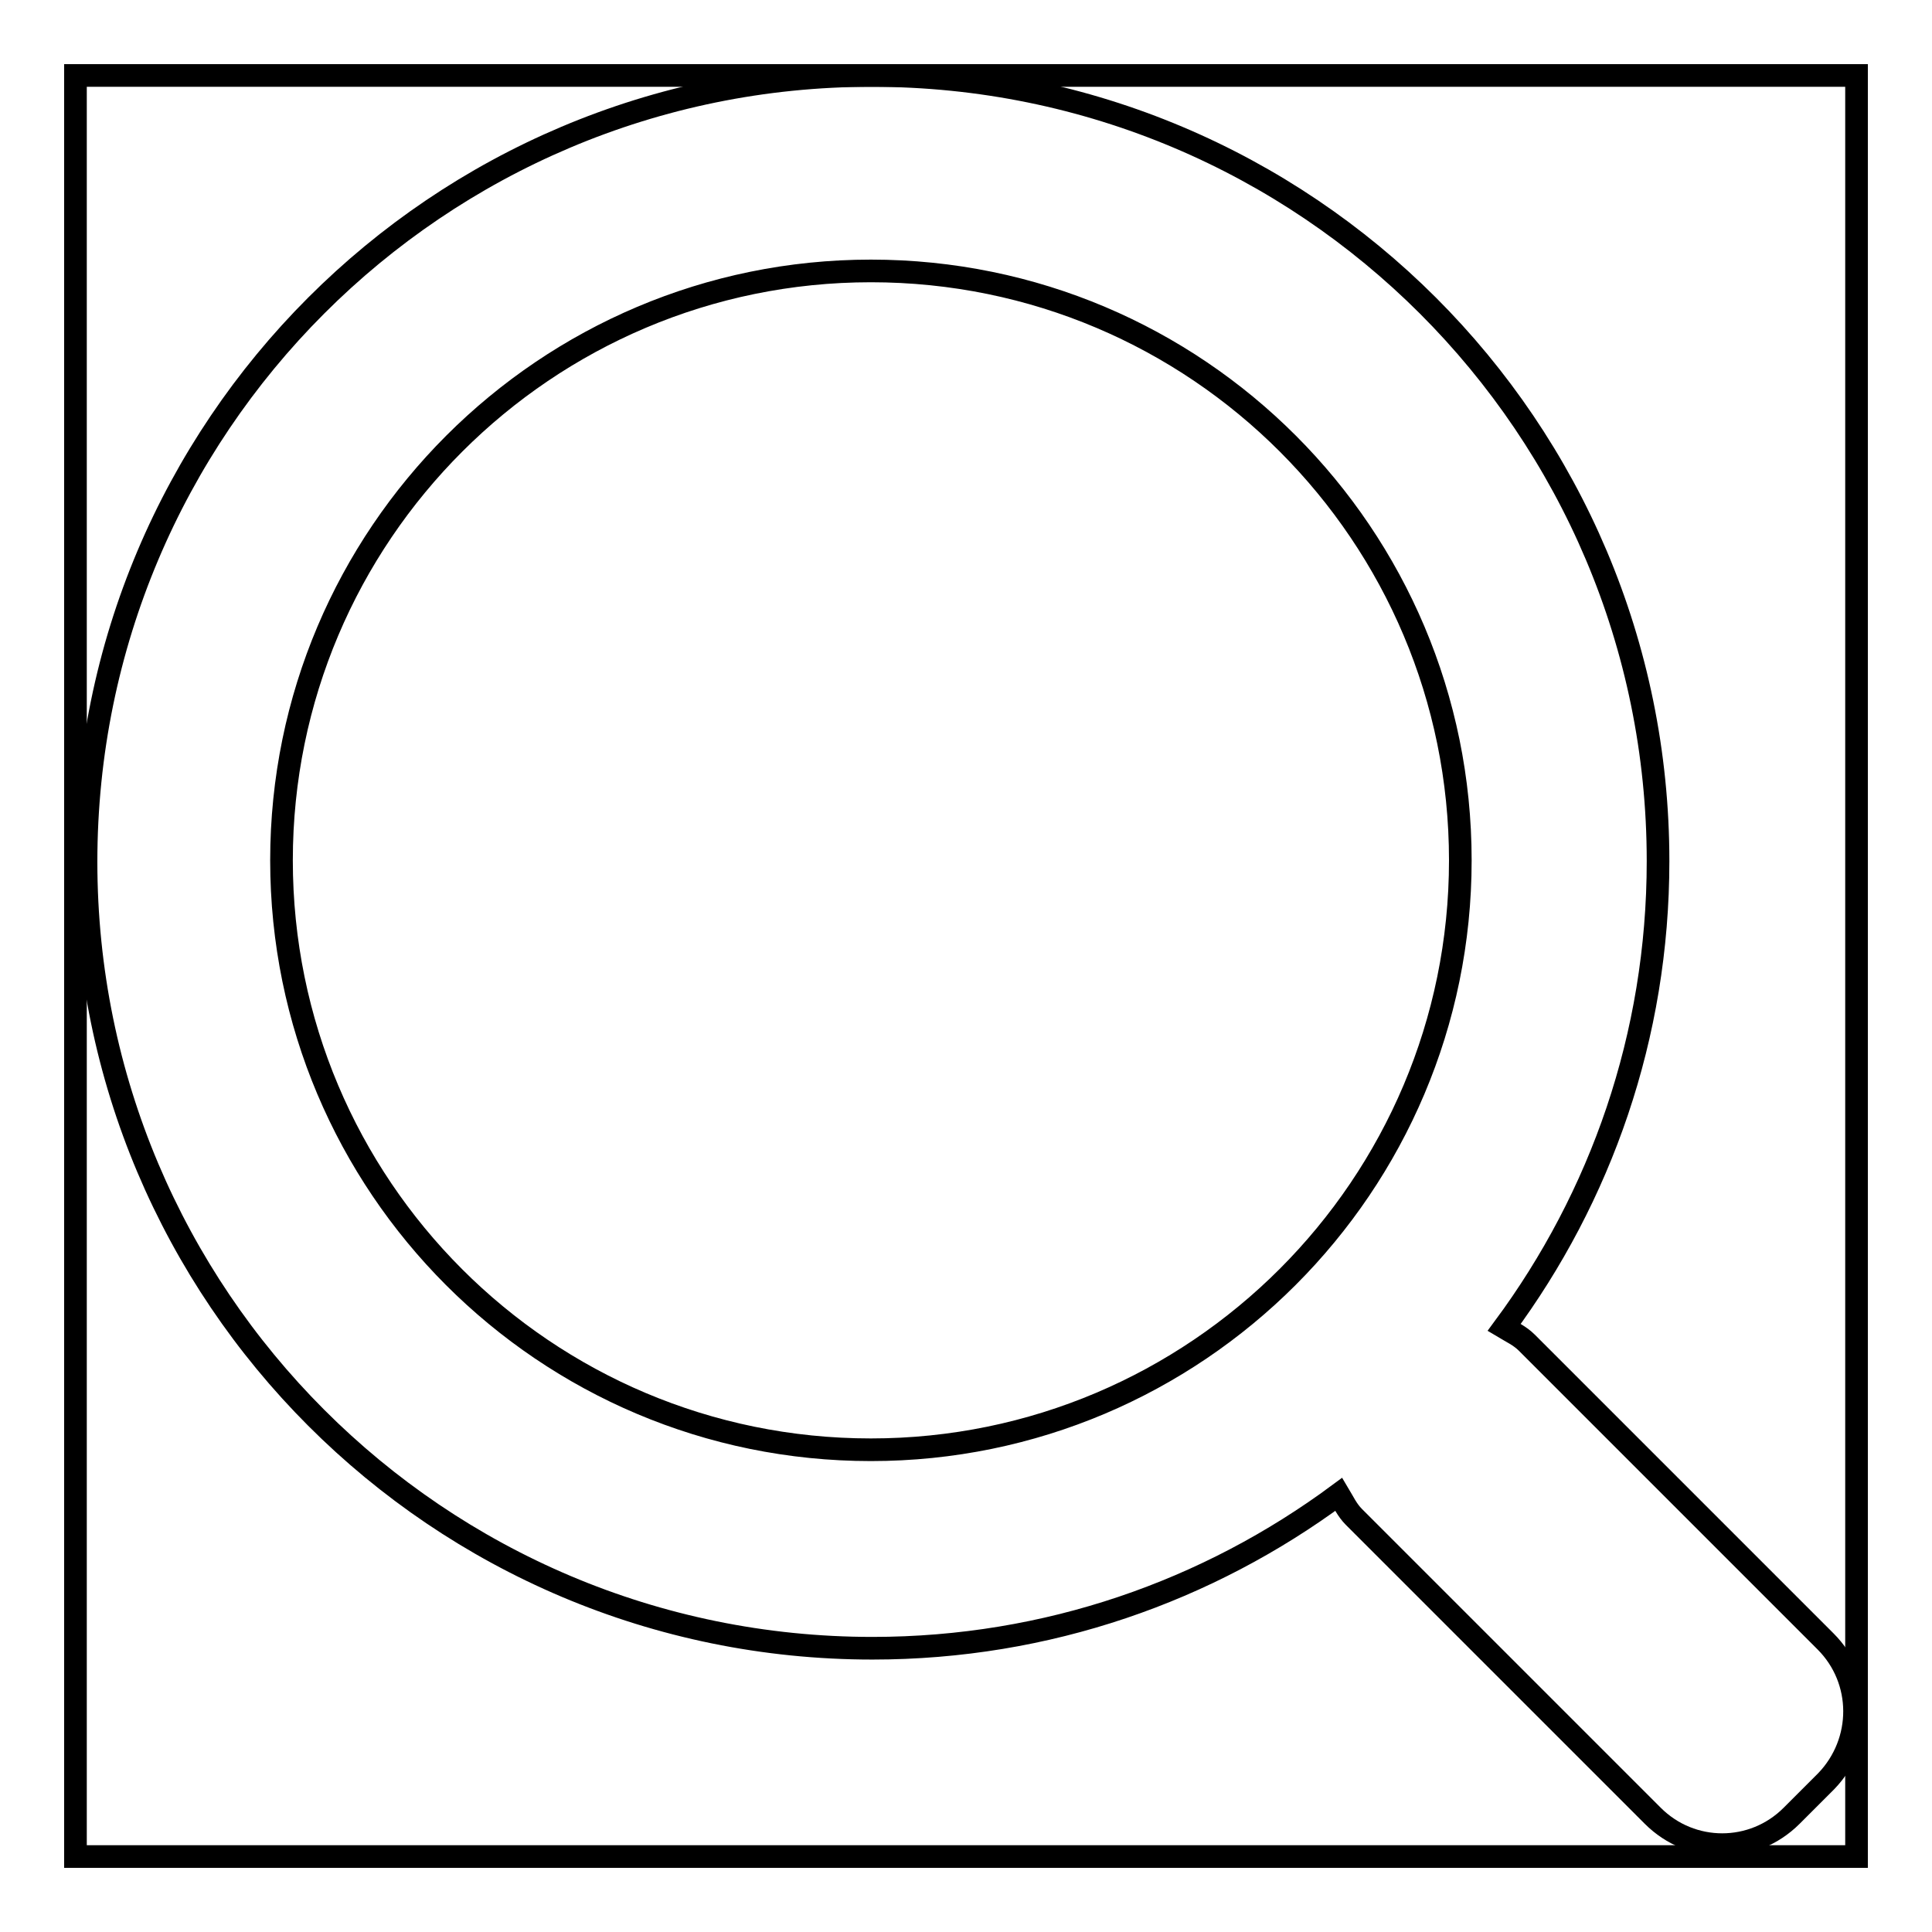<?xml version="1.0" encoding="utf-8"?>
<!-- Svg Vector Icons : http://www.onlinewebfonts.com/icon -->
<!DOCTYPE svg PUBLIC "-//W3C//DTD SVG 1.1//EN" "http://www.w3.org/Graphics/SVG/1.1/DTD/svg11.dtd">
<svg version="1.1" xmlns="http://www.w3.org/2000/svg" xmlns:xlink="http://www.w3.org/1999/xlink" x="0px" y="0px" viewBox="0 0 256 256" enable-background="new 0 0 256 256" xml:space="preserve">
<g><g><path stroke-width="3" fill-opacity="0" stroke="#000000"  d="M10,10h236v236H10V10z"/><path stroke-width="3" fill-opacity="0" stroke="#000000"  d="M241.9,217.5l-39.6-39.6c-0.9-0.9-2-1.4-3-2c12.8-17.3,20.4-38.6,20.4-61.8C219.7,56.6,173.1,10,115.5,10C58,10,11.4,56.6,11.4,114.2c0,57.5,46.6,104.2,104.2,104.2c23.2,0,44.5-7.6,61.8-20.4c0.6,1,1.1,2.1,2,3l39.6,39.6c5.1,5.1,13.3,5.1,18.4,0l4.6-4.6C247,230.8,247,222.6,241.9,217.5z M115.4,192.1c-43.2,0-78.1-35-78.1-78.1s35-78.1,78.1-78.1c43.2,0,78.1,35,78.1,78.1S158.5,192.1,115.4,192.1z"/></g></g>
</svg>